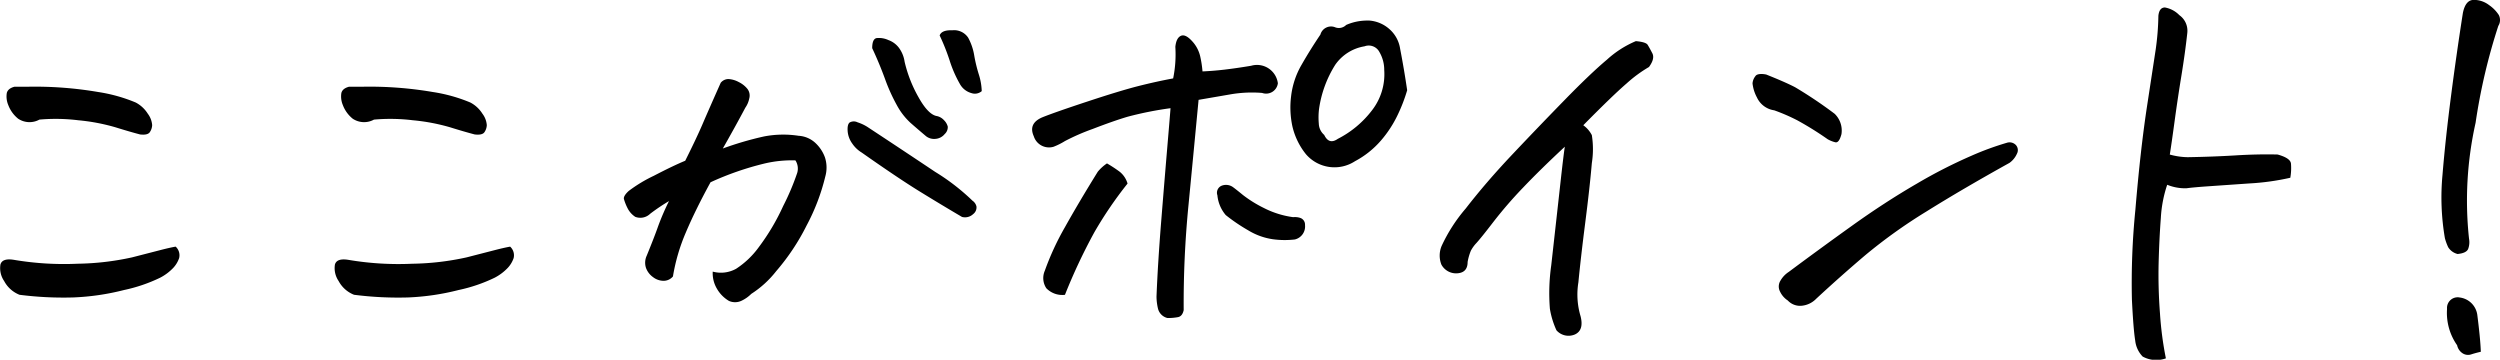 <svg xmlns="http://www.w3.org/2000/svg" width="138.985" height="20" viewBox="0 0 138.985 20">
  <path id="パス_74722" data-name="パス 74722" d="M8.161-15.007a1.139,1.139,0,0,1-1.181-.049,1.769,1.769,0,0,1-.548-.755,1.231,1.231,0,0,1-.085-.67q.061-.256.426-.353H7.5a20.863,20.863,0,0,1,3.921.292,8.838,8.838,0,0,1,2.094.585,1.757,1.757,0,0,1,.67.621,1.2,1.2,0,0,1,.244.633.743.743,0,0,1-.134.4q-.122.17-.536.122-.56-.146-1.376-.4a10.973,10.973,0,0,0-2.07-.39A10.268,10.268,0,0,0,8.161-15.007Zm-1.1,9.742A1.659,1.659,0,0,1,6.2-6.033a1.268,1.268,0,0,1-.207-.913q.1-.365.731-.268a16.691,16.691,0,0,0,3.568.219,14.937,14.937,0,0,0,3.02-.353l1.607-.414q.524-.134.816-.183a.65.65,0,0,1,.195.633,1.51,1.51,0,0,1-.317.536,2.739,2.739,0,0,1-.743.56,8.734,8.734,0,0,1-2,.682,13.5,13.5,0,0,1-2.825.414A19.232,19.232,0,0,1,7.065-5.266Zm19.7-9.742a1.139,1.139,0,0,1-1.181-.049,1.769,1.769,0,0,1-.548-.755,1.231,1.231,0,0,1-.085-.67q.061-.256.426-.353h.731a20.863,20.863,0,0,1,3.921.292,8.837,8.837,0,0,1,2.094.585,1.757,1.757,0,0,1,.67.621,1.2,1.2,0,0,1,.244.633.743.743,0,0,1-.134.4q-.122.17-.536.122-.56-.146-1.376-.4a10.973,10.973,0,0,0-2.07-.39A10.268,10.268,0,0,0,26.768-15.007Zm-1.1,9.742a1.659,1.659,0,0,1-.865-.767,1.268,1.268,0,0,1-.207-.913q.1-.365.731-.268a16.691,16.691,0,0,0,3.568.219,14.937,14.937,0,0,0,3.02-.353l1.607-.414q.524-.134.816-.183a.65.65,0,0,1,.195.633,1.51,1.51,0,0,1-.317.536,2.739,2.739,0,0,1-.743.56,8.734,8.734,0,0,1-2,.682,13.5,13.5,0,0,1-2.825.414A19.232,19.232,0,0,1,25.672-5.266ZM45.594-6.556a1.736,1.736,0,0,0,1.3-.158,4.754,4.754,0,0,0,1.254-1.193,12.2,12.2,0,0,0,1.364-2.3,13.576,13.576,0,0,0,.779-1.839.843.843,0,0,0-.1-.694,6.608,6.608,0,0,0-1.7.17,16.45,16.45,0,0,0-3.02,1.047Q44.62-9.966,44.1-8.736a10.461,10.461,0,0,0-.718,2.448.681.681,0,0,1-.524.244.97.97,0,0,1-.585-.207,1.086,1.086,0,0,1-.39-.511.922.922,0,0,1,.037-.67q.438-1.072.633-1.632a13.646,13.646,0,0,1,.609-1.413,10.588,10.588,0,0,0-1.047.706.784.784,0,0,1-.828.17,1.235,1.235,0,0,1-.438-.5,2.781,2.781,0,0,1-.195-.5q-.024-.17.268-.438a7.9,7.9,0,0,1,1.388-.84q1.1-.572,1.754-.84.633-1.266.962-2.034t1.011-2.3a.55.55,0,0,1,.451-.207,1.373,1.373,0,0,1,.56.17,1.417,1.417,0,0,1,.475.377.608.608,0,0,1,.1.536,1.352,1.352,0,0,1-.219.511q-.244.463-.6,1.108T46.154-13.4a18.078,18.078,0,0,1,2.289-.67,5.63,5.63,0,0,1,1.924-.037,1.5,1.5,0,0,1,.925.39,2.06,2.06,0,0,1,.536.8,1.829,1.829,0,0,1,.024,1.072,11.494,11.494,0,0,1-1.035,2.716,12.271,12.271,0,0,1-1.693,2.545,5.592,5.592,0,0,1-1.388,1.266,1.928,1.928,0,0,1-.56.39.831.831,0,0,1-.682,0,1.862,1.862,0,0,1-.67-.682A1.687,1.687,0,0,1,45.594-6.556Zm8.646-8.013q2.07,1.364,3.726,2.472a11.994,11.994,0,0,1,2.07,1.6.541.541,0,0,1,.219.317.463.463,0,0,1-.183.426.654.654,0,0,1-.621.158q-1.12-.658-2.326-1.4t-3.251-2.18a1.688,1.688,0,0,1-.524-.5,1.348,1.348,0,0,1-.256-.694q-.024-.365.11-.475a.467.467,0,0,1,.438-.012A2.388,2.388,0,0,1,54.24-14.569Zm2.021-3.653a7.375,7.375,0,0,0,.767,1.961q.548.986,1.035,1.059a.75.75,0,0,1,.39.231.773.773,0,0,1,.207.353.518.518,0,0,1-.17.414.726.726,0,0,1-.511.268.728.728,0,0,1-.524-.146q-.463-.39-.865-.743a3.754,3.754,0,0,1-.755-.974,9.931,9.931,0,0,1-.67-1.486q-.317-.865-.706-1.693,0-.511.244-.56a1.255,1.255,0,0,1,.658.11,1.263,1.263,0,0,1,.633.5A1.718,1.718,0,0,1,56.261-18.222Zm1.948-1.461q.1-.292.633-.292h.1a.935.935,0,0,1,.852.414,3.114,3.114,0,0,1,.341,1.011,8.258,8.258,0,0,0,.256,1.047,3.4,3.4,0,0,1,.158.913.582.582,0,0,1-.572.11,1.048,1.048,0,0,1-.645-.511,6.666,6.666,0,0,1-.572-1.315A11.707,11.707,0,0,0,58.21-19.684ZM84.2-16.639a9,9,0,0,1-.524,1.364,6.325,6.325,0,0,1-.938,1.437A5.028,5.028,0,0,1,81.3-12.694a2.09,2.09,0,0,1-2.728-.39,3.851,3.851,0,0,1-.755-1.559,5,5,0,0,1-.073-1.632,4.5,4.5,0,0,1,.585-1.778q.487-.852,1.047-1.68a.613.613,0,0,1,.8-.414.571.571,0,0,0,.633-.122,2.91,2.91,0,0,1,1.12-.244h.17a1.891,1.891,0,0,1,1.1.463,1.8,1.8,0,0,1,.609,1.1Q84.025-17.833,84.2-16.639Zm-4.9,1.047a3.925,3.925,0,0,0-.012.816.865.865,0,0,0,.3.621q.268.56.755.219a5.576,5.576,0,0,0,1.912-1.6,3.273,3.273,0,0,0,.67-2.228,1.959,1.959,0,0,0-.268-1,.668.668,0,0,0-.828-.317A2.468,2.468,0,0,0,80.2-18.052,6.245,6.245,0,0,0,79.3-15.592Zm-6.478-2.094q.585-.024,1.23-.1T75.526-18a1.17,1.17,0,0,1,1.486.974.659.659,0,0,1-.877.536,7.028,7.028,0,0,0-1.79.085l-1.741.3q-.268,2.825-.56,5.845a55.718,55.718,0,0,0-.268,5.845q-.073.341-.317.39a3.025,3.025,0,0,1-.585.049.712.712,0,0,1-.524-.511,3.011,3.011,0,0,1-.085-.682q.073-1.851.268-4.274t.341-4.14q.146-1.717.17-2.058a19.251,19.251,0,0,0-2.387.475q-.779.231-1.948.682a12.031,12.031,0,0,0-1.534.67,3.8,3.8,0,0,1-.633.317.888.888,0,0,1-1.1-.585q-.317-.706.463-1.047.658-.268,2.5-.877t2.849-.865q1.011-.256,1.936-.426a6.643,6.643,0,0,0,.122-1.754q.049-.487.3-.609t.621.28a1.846,1.846,0,0,1,.463.865A6.01,6.01,0,0,1,72.822-17.686ZM65.175-5.266a1.238,1.238,0,0,1-1.035-.365,1.02,1.02,0,0,1-.085-.974,15.026,15.026,0,0,1,1.12-2.423Q65.93-10.38,67-12.109a2.39,2.39,0,0,1,.511-.463,7.658,7.658,0,0,1,.706.463,1.31,1.31,0,0,1,.438.658A21.808,21.808,0,0,0,66.819-8.76,31.346,31.346,0,0,0,65.175-5.266ZM74.113-9.7a1.983,1.983,0,0,1-.463-1.1.422.422,0,0,1,.219-.524.665.665,0,0,1,.633.061q.17.122.572.451a6.8,6.8,0,0,0,1.157.718,5.042,5.042,0,0,0,1.632.511.935.935,0,0,1,.414.049.392.392,0,0,1,.244.39.744.744,0,0,1-.56.8,4.821,4.821,0,0,1-1.23-.012,3.64,3.64,0,0,1-1.376-.5A9.734,9.734,0,0,1,74.113-9.7Zm22.8-9.669q.56.049.658.207t.256.463q.158.3-.183.767a7.441,7.441,0,0,0-1.242.913q-.779.67-2.411,2.326a1.547,1.547,0,0,1,.475.548,4.951,4.951,0,0,1,0,1.559q-.11,1.3-.365,3.3T93.719-5.96a4.21,4.21,0,0,0,.122,1.887q.195.779-.317,1.011A.893.893,0,0,1,92.5-3.293a4.69,4.69,0,0,1-.365-1.193A10.985,10.985,0,0,1,92.209-6.9q.365-3.264.524-4.7t.231-1.9Q91.6-12.231,90.638-11.22a23.832,23.832,0,0,0-1.644,1.9q-.682.889-.95,1.181a2.015,2.015,0,0,0-.3.414,3,3,0,0,0-.183.633q0,.633-.658.633a.929.929,0,0,1-.8-.487,1.378,1.378,0,0,1,.012-1.035,8.95,8.95,0,0,1,1.34-2.082q1.132-1.461,2.569-2.983t2.9-3.02q1.461-1.5,2.387-2.277A5.6,5.6,0,0,1,96.909-19.367ZM117.684-12.6q-2.63,1.461-4.64,2.716a28.863,28.863,0,0,0-3.385,2.423q-1.376,1.169-2.716,2.411a1.291,1.291,0,0,1-.792.39.932.932,0,0,1-.792-.292,1.193,1.193,0,0,1-.426-.487.609.609,0,0,1,.024-.621,1.409,1.409,0,0,1,.451-.475q1.7-1.266,3.519-2.569t3.58-2.326A27.84,27.84,0,0,1,115.577-13a15.975,15.975,0,0,1,1.961-.718.487.487,0,0,1,.5.122.422.422,0,0,1,.061.487A1.234,1.234,0,0,1,117.684-12.6Zm-13.541-4.92q1.1.438,1.632.718a24.308,24.308,0,0,1,2.192,1.473,1.3,1.3,0,0,1,.377,1.132q-.134.5-.341.451a1.669,1.669,0,0,1-.426-.17,17.961,17.961,0,0,0-1.68-1.047,10.311,10.311,0,0,0-1.291-.56,1.254,1.254,0,0,1-.962-.718,2.136,2.136,0,0,1-.244-.779.737.737,0,0,1,.158-.4q.073-.122.341-.122A1.239,1.239,0,0,1,104.142-17.516Zm23.429-2.314q-.122,1.12-.329,2.387t-.377,2.521q-.17,1.254-.268,1.863a3.95,3.95,0,0,0,1,.146q1.413-.024,2.655-.1t2.338-.049q.706.195.743.5a3.075,3.075,0,0,1-.037.792,13.619,13.619,0,0,1-2.289.317l-2.277.158q-.865.061-1.206.11a2.644,2.644,0,0,1-1.072-.195A6.971,6.971,0,0,0,126.1-9.54q-.085,1.108-.122,2.46a28.238,28.238,0,0,0,.073,2.837,18.833,18.833,0,0,0,.329,2.509,1.573,1.573,0,0,1-1.291-.1,1.5,1.5,0,0,1-.414-.889q-.1-.6-.183-2.265A40.882,40.882,0,0,1,124.685-10q.28-3.349.645-5.736t.487-3.19a14.776,14.776,0,0,0,.146-1.851q.049-.463.365-.463a1.478,1.478,0,0,1,.8.426A1.061,1.061,0,0,1,127.571-19.83Zm17.292-.39a32.566,32.566,0,0,0-1.266,5.395,19.784,19.784,0,0,0-.365,6.442,1.077,1.077,0,0,1-.049.572q-.1.231-.585.28a.855.855,0,0,1-.524-.377,3.022,3.022,0,0,1-.183-.5,13.4,13.4,0,0,1-.134-3.519q.158-1.936.463-4.3t.67-4.7q.146-.731.609-.731a1.39,1.39,0,0,1,.852.292,1.963,1.963,0,0,1,.536.548A.606.606,0,0,1,144.863-20.219ZM143.889-2.1q-.317.073-.536.146A.557.557,0,0,1,142.9-2a.707.707,0,0,1-.329-.463,3.126,3.126,0,0,1-.56-2.021.592.592,0,0,1,.706-.633,1.128,1.128,0,0,1,.974.95Q143.865-2.806,143.889-2.1Z" transform="translate(-5.97 21.656)"/>
</svg>
